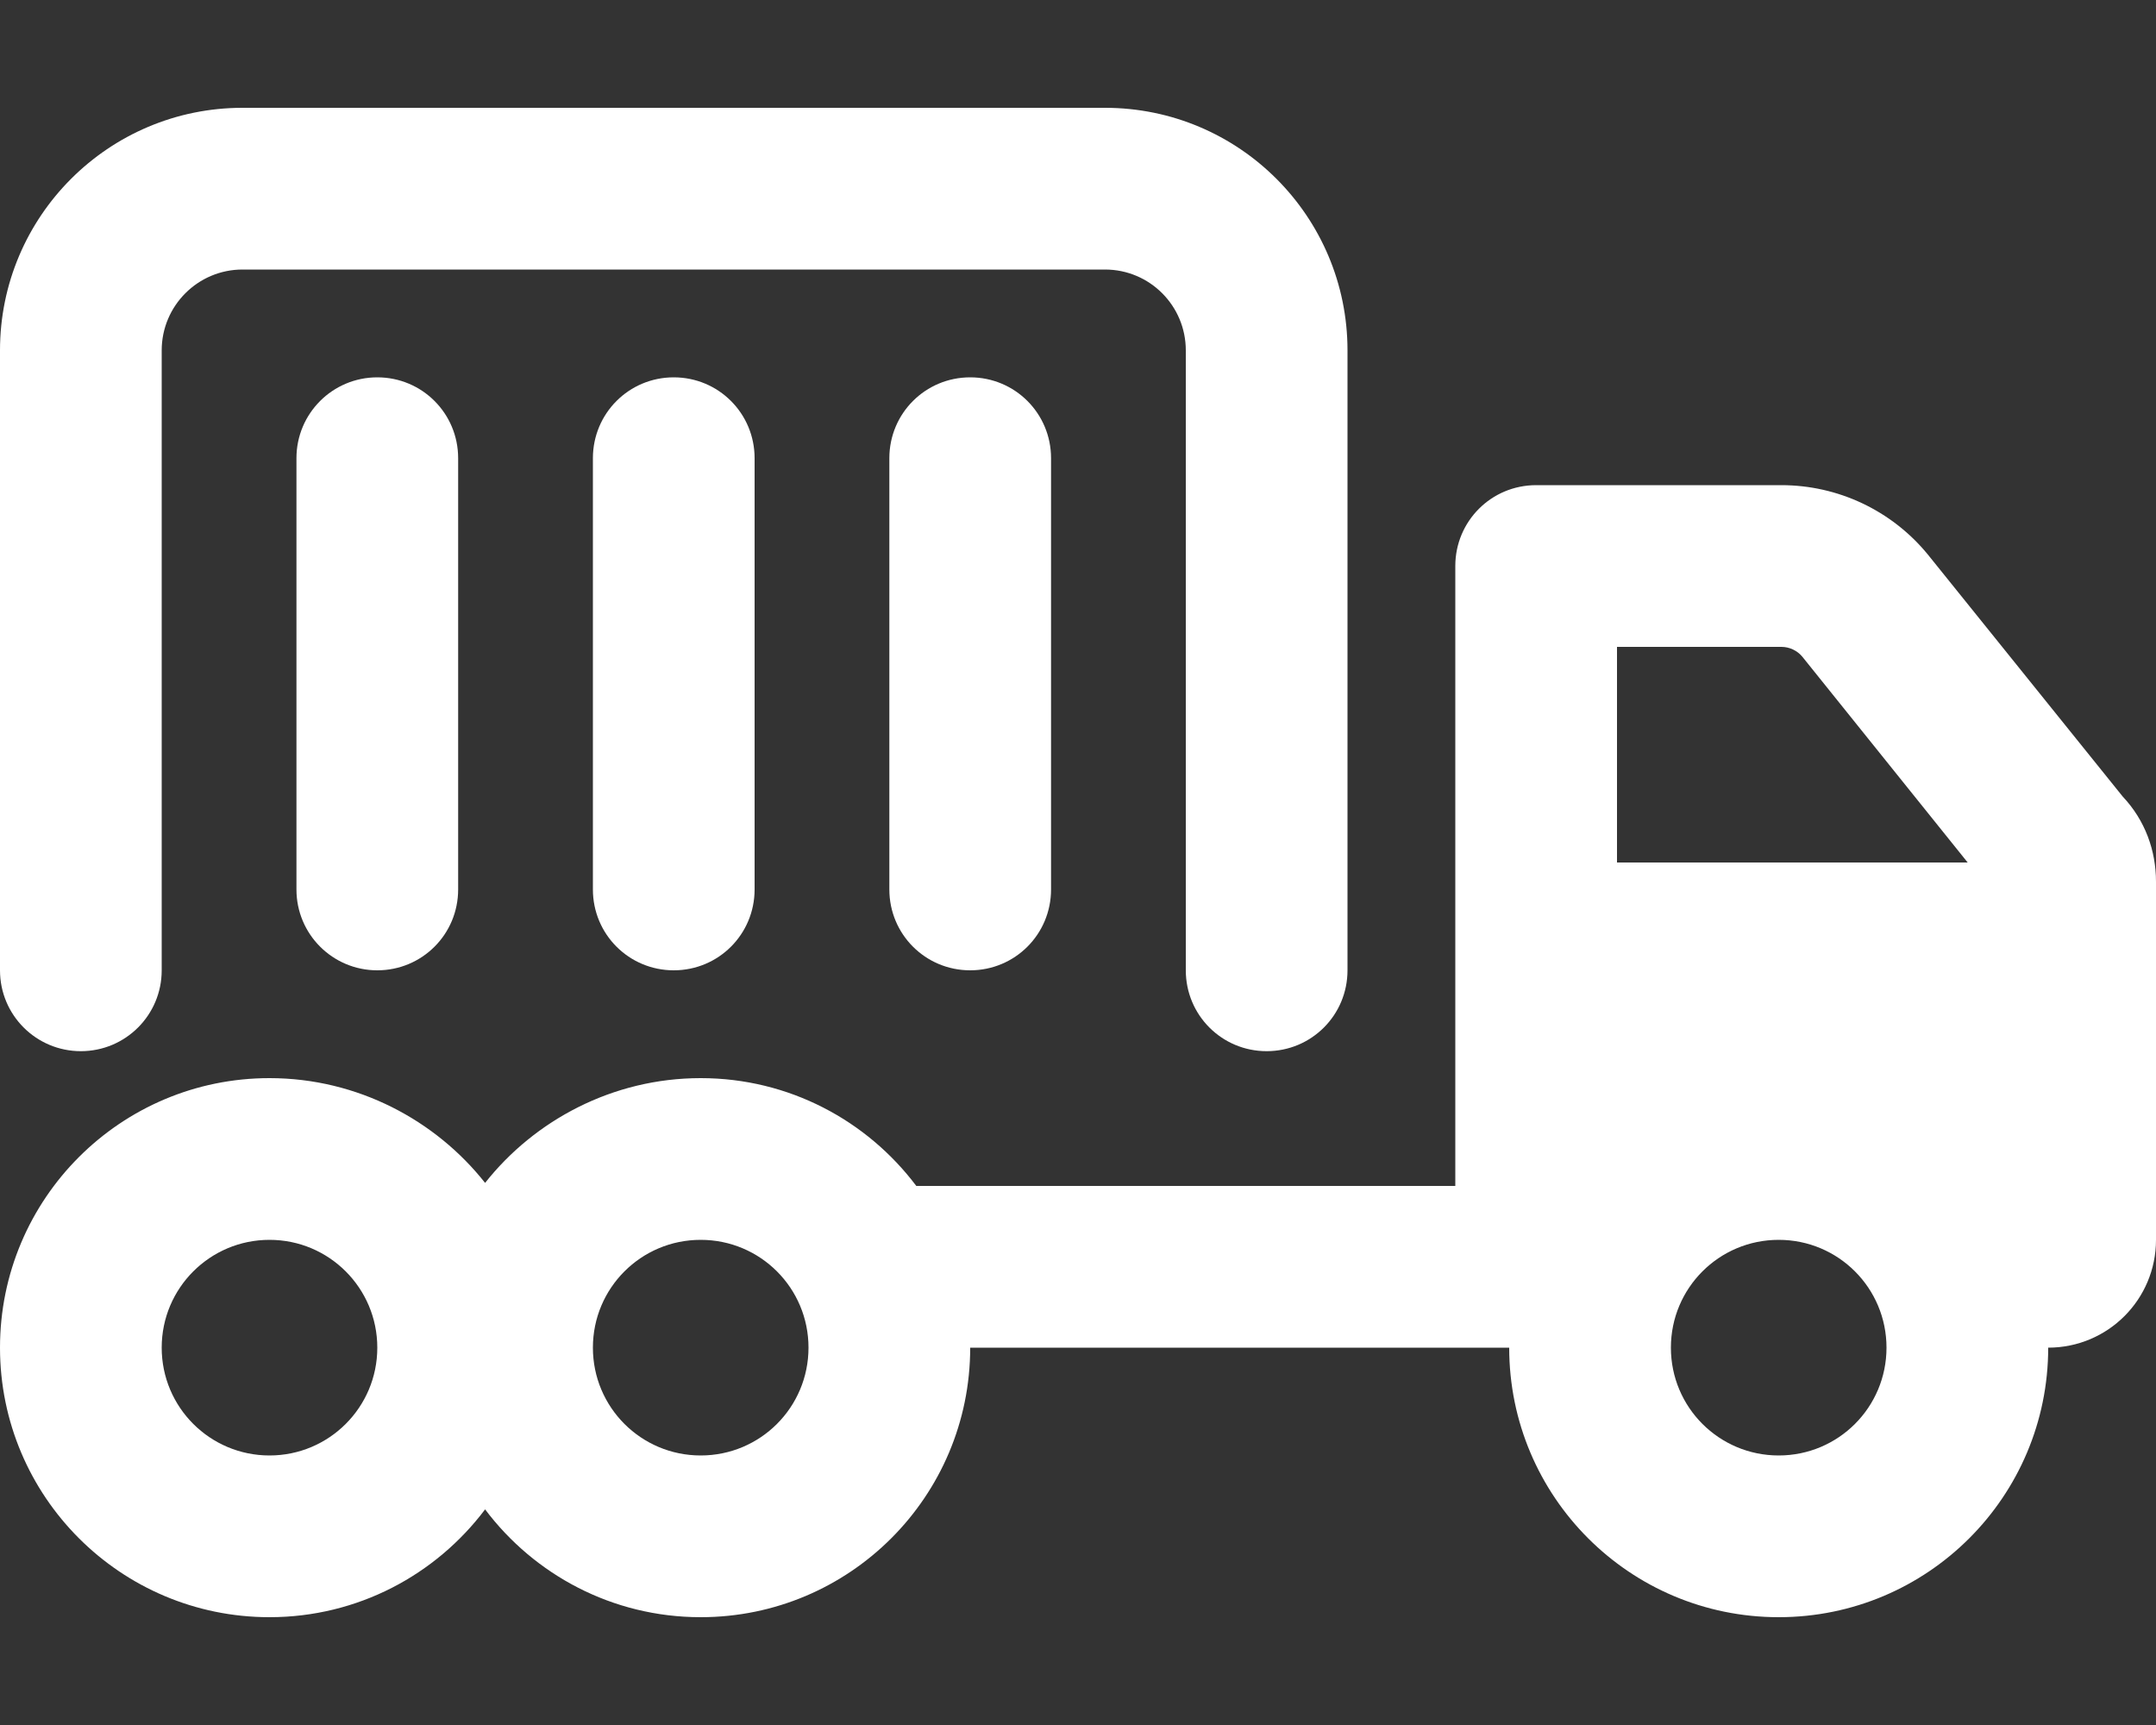 <svg fill="white" xmlns="http://www.w3.org/2000/svg" viewBox="0 0 640 512" class="h-6 w-6 text-white"><rect x="0" y="0" width="640" height="512" fill="#333333" stroke="none"/><path d="M0 104C0 64.24 32.24 32 72 32H328C367.8 32 400 64.24 400 104V288C400 301.3 389.3 312 376 312C362.7 312 352 301.3 352 288V104C352 90.75 341.3 80 328 80H72C58.75 80 48 90.75 48 104V288C48 301.3 37.25 312 24 312C10.75 312 0 301.3 0 288V104zM608 400C608 444.2 572.2 480 528 480C483.8 480 448 444.2 448 400H288C288 444.2 252.2 480 208 480C181.8 480 158.6 467.4 144 448C129.4 467.4 106.2 480 80 480C35.82 480 0 444.2 0 400C0 355.8 35.82 320 80 320C106.2 320 129.4 332.6 144 351.1C158.6 332.6 181.8 320 208 320C234.2 320 257.4 332.6 272 352H432V168C432 154.7 442.7 144 456 144H528.8C545.6 144 561.5 151.5 572.2 164.5L630.1 236.4C636.8 243.5 640 252.5 640 261.7V368C640 385.7 625.7 400 608 400zM535 194.9C533.5 193.1 531.2 192 528.8 192H480V256H584.1L535 194.9zM528 432C545.7 432 560 417.7 560 400C560 382.3 545.7 368 528 368C510.3 368 496 382.3 496 400C496 417.7 510.3 432 528 432zM208 368C190.3 368 176 382.3 176 400C176 417.7 190.3 432 208 432C225.7 432 240 417.7 240 400C240 382.3 225.7 368 208 368zM80 432C97.67 432 112 417.7 112 400C112 382.3 97.67 368 80 368C62.33 368 48 382.3 48 400C48 417.7 62.33 432 80 432zM136 264C136 277.3 125.3 288 112 288C98.75 288 88 277.3 88 264V136C88 122.7 98.75 112 112 112C125.3 112 136 122.7 136 136V264zM224 264C224 277.3 213.3 288 200 288C186.7 288 176 277.3 176 264V136C176 122.7 186.7 112 200 112C213.3 112 224 122.7 224 136V264zM312 264C312 277.3 301.3 288 288 288C274.7 288 264 277.3 264 264V136C264 122.7 274.7 112 288 112C301.3 112 312 122.7 312 136V264z">
		</path></svg>